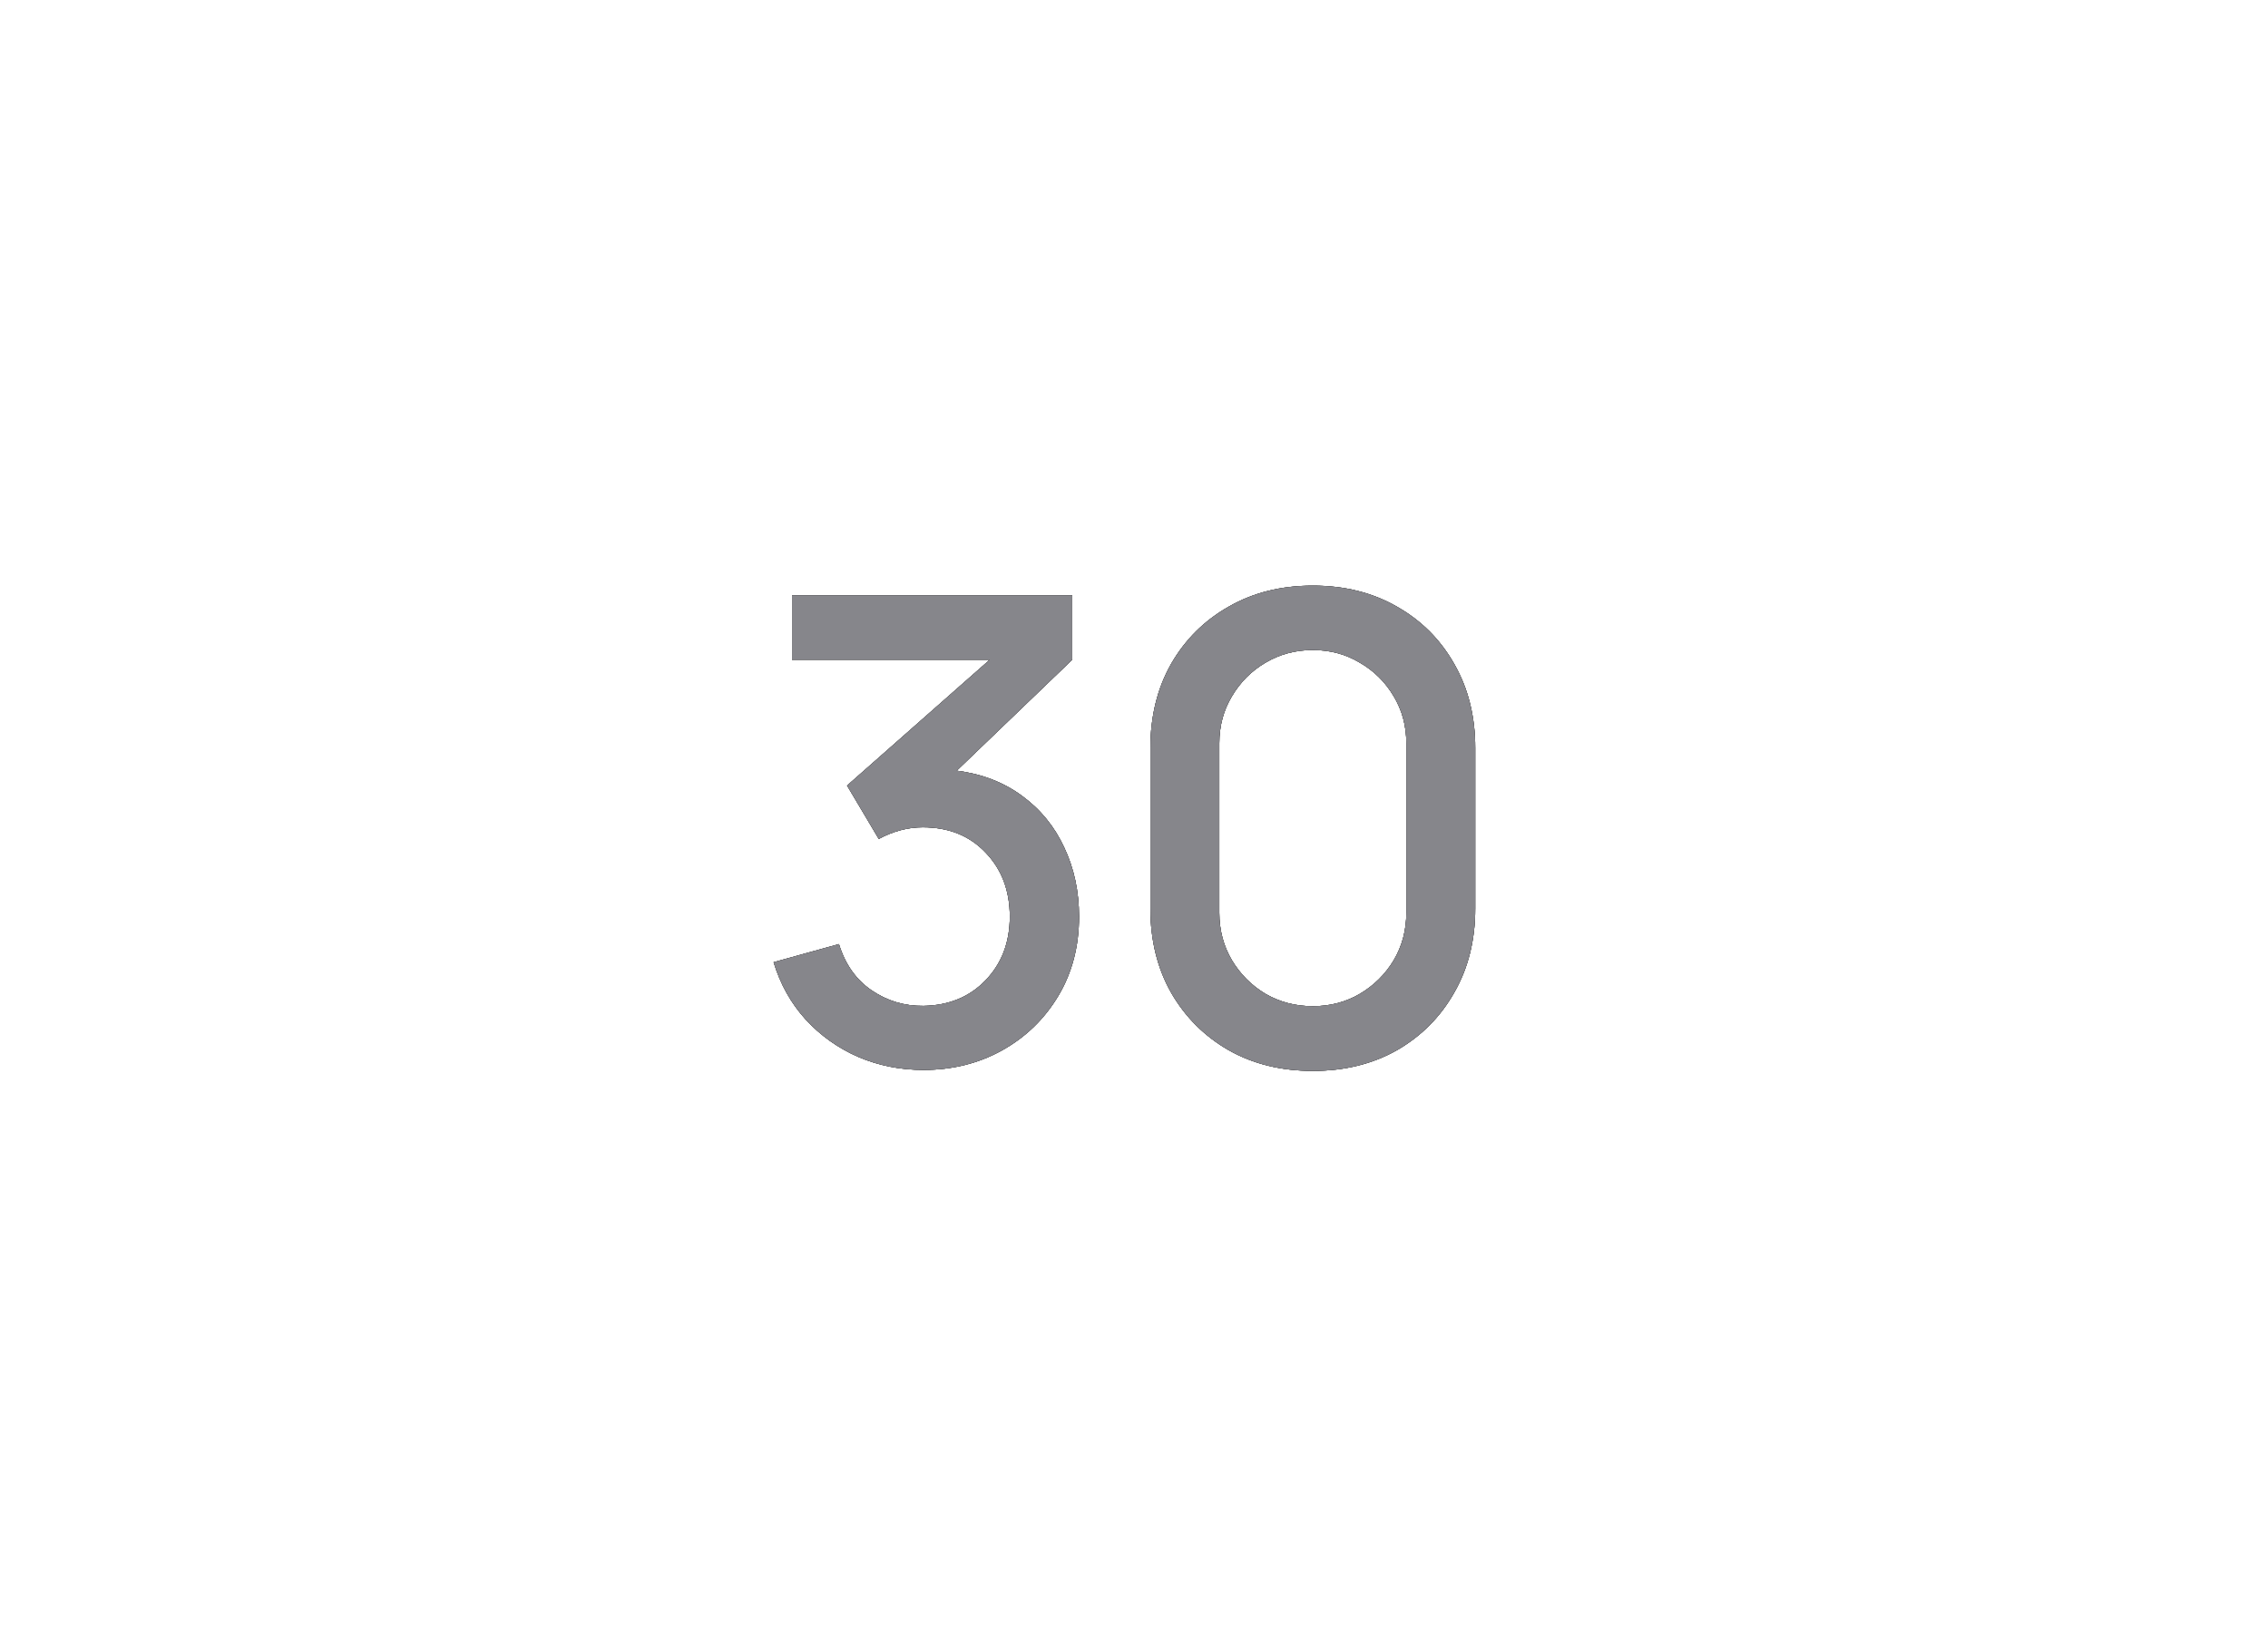 <svg width="359" height="258" viewBox="0 0 359 258" fill="none" xmlns="http://www.w3.org/2000/svg">
<circle cx="319.246" cy="39.316" r="38.172" stroke="white" stroke-opacity="0.5" stroke-width="2.287"/>
<circle cx="319.245" cy="39.317" r="7.077" fill="white"/>
<circle cx="39.316" cy="39.316" r="38.172" stroke="white" stroke-opacity="0.5" stroke-width="2.287"/>
<circle cx="39.315" cy="39.316" r="7.077" fill="white"/>
<circle cx="319.246" cy="218.597" r="38.172" stroke="white" stroke-opacity="0.5" stroke-width="2.287"/>
<circle cx="319.245" cy="218.597" r="7.077" fill="white"/>
<circle cx="39.316" cy="218.597" r="38.172" stroke="white" stroke-opacity="0.5" stroke-width="2.287"/>
<circle cx="39.315" cy="218.597" r="7.077" fill="white"/>
<path d="M39.316 48.752L39.316 208.374" stroke="white" stroke-opacity="0.5" stroke-width="2.359" stroke-linecap="round" stroke-dasharray="3.15 7.86"/>
<path d="M319.246 48.752L319.246 208.374" stroke="white" stroke-opacity="0.5" stroke-width="2.359" stroke-linecap="round" stroke-dasharray="3.15 7.86"/>
<path d="M310.598 218.597L47.967 218.597" stroke="white" stroke-opacity="0.5" stroke-width="2.359" stroke-linecap="round" stroke-dasharray="3.15 7.86"/>
<path d="M310.598 39.316L47.181 39.316" stroke="white" stroke-opacity="0.5" stroke-width="2.359" stroke-linecap="round" stroke-dasharray="3.15 7.86"/>
<circle cx="39.315" cy="128.957" r="6.291" stroke="white" stroke-opacity="0.5" stroke-width="1.573"/>
<circle cx="179.28" cy="218.597" r="6.291" stroke="white" stroke-opacity="0.5" stroke-width="1.573"/>
<circle cx="179.28" cy="39.316" r="6.291" stroke="white" stroke-opacity="0.5" stroke-width="1.573"/>
<circle cx="319.245" cy="128.957" r="6.291" stroke="white" stroke-opacity="0.5" stroke-width="1.573"/>
<g filter="url(#filter0_f_23374_17455)">
<path d="M146.166 169.383C142.512 169.383 139.081 168.7 135.871 167.334C132.662 165.934 129.879 163.954 127.523 161.393C125.201 158.832 123.511 155.811 122.453 152.328L132.798 149.46C133.789 152.67 135.513 155.111 137.971 156.784C140.429 158.457 143.161 159.276 146.166 159.242C150.195 159.174 153.472 157.825 155.999 155.196C158.56 152.533 159.84 149.17 159.84 145.107C159.84 141.009 158.56 137.629 155.999 134.966C153.472 132.303 150.16 130.971 146.063 130.971C143.707 130.971 141.385 131.586 139.098 132.815L134.079 124.364L156.665 104.442H125.372V94.25H169.725V104.442L151.441 122.009C155.436 122.521 158.884 123.852 161.786 126.003C164.688 128.12 166.908 130.835 168.444 134.147C170.015 137.459 170.8 141.112 170.8 145.107C170.8 149.819 169.708 154.001 167.522 157.654C165.337 161.308 162.384 164.176 158.662 166.259C154.94 168.341 150.775 169.383 146.166 169.383ZM207.805 169.536C202.786 169.536 198.347 168.444 194.489 166.259C190.631 164.039 187.592 161.001 185.373 157.142C183.187 153.284 182.095 148.845 182.095 143.826V118.423C182.095 113.404 183.187 108.966 185.373 105.107C187.592 101.249 190.631 98.228 194.489 96.042C198.347 93.823 202.786 92.713 207.805 92.713C212.824 92.713 217.263 93.823 221.121 96.042C224.979 98.228 228.001 101.249 230.186 105.107C232.405 108.966 233.515 113.404 233.515 118.423V143.826C233.515 148.845 232.405 153.284 230.186 157.142C228.001 161.001 224.979 164.039 221.121 166.259C217.263 168.444 212.824 169.536 207.805 169.536ZM207.805 159.293C210.536 159.293 213.012 158.645 215.231 157.347C217.485 156.016 219.277 154.24 220.609 152.021C221.94 149.767 222.606 147.258 222.606 144.492V117.655C222.606 114.924 221.94 112.448 220.609 110.229C219.277 107.976 217.485 106.2 215.231 104.903C213.012 103.571 210.536 102.905 207.805 102.905C205.073 102.905 202.581 103.571 200.327 104.903C198.108 106.2 196.333 107.976 195.001 110.229C193.669 112.448 193.004 114.924 193.004 117.655V144.492C193.004 147.258 193.669 149.767 195.001 152.021C196.333 154.24 198.108 156.016 200.327 157.347C202.581 158.645 205.073 159.293 207.805 159.293Z" fill="#2A2A2A"/>
</g>
<g filter="url(#filter1_f_23374_17455)">
<path d="M146.166 169.383C142.512 169.383 139.081 168.7 135.871 167.334C132.662 165.934 129.879 163.954 127.523 161.393C125.201 158.832 123.511 155.811 122.453 152.328L132.798 149.46C133.789 152.67 135.513 155.111 137.971 156.784C140.429 158.457 143.161 159.276 146.166 159.242C150.195 159.174 153.472 157.825 155.999 155.196C158.56 152.533 159.84 149.17 159.84 145.107C159.84 141.009 158.56 137.629 155.999 134.966C153.472 132.303 150.16 130.971 146.063 130.971C143.707 130.971 141.385 131.586 139.098 132.815L134.079 124.364L156.665 104.442H125.372V94.25H169.725V104.442L151.441 122.009C155.436 122.521 158.884 123.852 161.786 126.003C164.688 128.12 166.908 130.835 168.444 134.147C170.015 137.459 170.8 141.112 170.8 145.107C170.8 149.819 169.708 154.001 167.522 157.654C165.337 161.308 162.384 164.176 158.662 166.259C154.94 168.341 150.775 169.383 146.166 169.383ZM207.805 169.536C202.786 169.536 198.347 168.444 194.489 166.259C190.631 164.039 187.592 161.001 185.373 157.142C183.187 153.284 182.095 148.845 182.095 143.826V118.423C182.095 113.404 183.187 108.966 185.373 105.107C187.592 101.249 190.631 98.228 194.489 96.042C198.347 93.823 202.786 92.713 207.805 92.713C212.824 92.713 217.263 93.823 221.121 96.042C224.979 98.228 228.001 101.249 230.186 105.107C232.405 108.966 233.515 113.404 233.515 118.423V143.826C233.515 148.845 232.405 153.284 230.186 157.142C228.001 161.001 224.979 164.039 221.121 166.259C217.263 168.444 212.824 169.536 207.805 169.536ZM207.805 159.293C210.536 159.293 213.012 158.645 215.231 157.347C217.485 156.016 219.277 154.24 220.609 152.021C221.94 149.767 222.606 147.258 222.606 144.492V117.655C222.606 114.924 221.94 112.448 220.609 110.229C219.277 107.976 217.485 106.2 215.231 104.903C213.012 103.571 210.536 102.905 207.805 102.905C205.073 102.905 202.581 103.571 200.327 104.903C198.108 106.2 196.333 107.976 195.001 110.229C193.669 112.448 193.004 114.924 193.004 117.655V144.492C193.004 147.258 193.669 149.767 195.001 152.021C196.333 154.24 198.108 156.016 200.327 157.347C202.581 158.645 205.073 159.293 207.805 159.293Z" fill="#86868B"/>
</g>
<g filter="url(#filter2_f_23374_17455)">
<path d="M146.166 169.383C142.512 169.383 139.081 168.7 135.871 167.334C132.662 165.934 129.879 163.954 127.523 161.393C125.201 158.832 123.511 155.811 122.453 152.328L132.798 149.46C133.789 152.67 135.513 155.111 137.971 156.784C140.429 158.457 143.161 159.276 146.166 159.242C150.195 159.174 153.472 157.825 155.999 155.196C158.56 152.533 159.84 149.17 159.84 145.107C159.84 141.009 158.56 137.629 155.999 134.966C153.472 132.303 150.16 130.971 146.063 130.971C143.707 130.971 141.385 131.586 139.098 132.815L134.079 124.364L156.665 104.442H125.372V94.25H169.725V104.442L151.441 122.009C155.436 122.521 158.884 123.852 161.786 126.003C164.688 128.12 166.908 130.835 168.444 134.147C170.015 137.459 170.8 141.112 170.8 145.107C170.8 149.819 169.708 154.001 167.522 157.654C165.337 161.308 162.384 164.176 158.662 166.259C154.94 168.341 150.775 169.383 146.166 169.383ZM207.805 169.536C202.786 169.536 198.347 168.444 194.489 166.259C190.631 164.039 187.592 161.001 185.373 157.142C183.187 153.284 182.095 148.845 182.095 143.826V118.423C182.095 113.404 183.187 108.966 185.373 105.107C187.592 101.249 190.631 98.228 194.489 96.042C198.347 93.823 202.786 92.713 207.805 92.713C212.824 92.713 217.263 93.823 221.121 96.042C224.979 98.228 228.001 101.249 230.186 105.107C232.405 108.966 233.515 113.404 233.515 118.423V143.826C233.515 148.845 232.405 153.284 230.186 157.142C228.001 161.001 224.979 164.039 221.121 166.259C217.263 168.444 212.824 169.536 207.805 169.536ZM207.805 159.293C210.536 159.293 213.012 158.645 215.231 157.347C217.485 156.016 219.277 154.24 220.609 152.021C221.94 149.767 222.606 147.258 222.606 144.492V117.655C222.606 114.924 221.94 112.448 220.609 110.229C219.277 107.976 217.485 106.2 215.231 104.903C213.012 103.571 210.536 102.905 207.805 102.905C205.073 102.905 202.581 103.571 200.327 104.903C198.108 106.2 196.333 107.976 195.001 110.229C193.669 112.448 193.004 114.924 193.004 117.655V144.492C193.004 147.258 193.669 149.767 195.001 152.021C196.333 154.24 198.108 156.016 200.327 157.347C202.581 158.645 205.073 159.293 207.805 159.293Z" fill="#2A2A2A"/>
</g>
<path d="M146.166 169.383C142.512 169.383 139.081 168.7 135.871 167.334C132.662 165.934 129.879 163.954 127.523 161.393C125.201 158.832 123.511 155.811 122.453 152.328L132.798 149.46C133.789 152.67 135.513 155.111 137.971 156.784C140.429 158.457 143.161 159.276 146.166 159.242C150.195 159.174 153.472 157.825 155.999 155.196C158.56 152.533 159.84 149.17 159.84 145.107C159.84 141.009 158.56 137.629 155.999 134.966C153.472 132.303 150.16 130.971 146.063 130.971C143.707 130.971 141.385 131.586 139.098 132.815L134.079 124.364L156.665 104.442H125.372V94.25H169.725V104.442L151.441 122.009C155.436 122.521 158.884 123.852 161.786 126.003C164.688 128.12 166.908 130.835 168.444 134.147C170.015 137.459 170.8 141.112 170.8 145.107C170.8 149.819 169.708 154.001 167.522 157.654C165.337 161.308 162.384 164.176 158.662 166.259C154.94 168.341 150.775 169.383 146.166 169.383ZM207.805 169.536C202.786 169.536 198.347 168.444 194.489 166.259C190.631 164.039 187.592 161.001 185.373 157.142C183.187 153.284 182.095 148.845 182.095 143.826V118.423C182.095 113.404 183.187 108.966 185.373 105.107C187.592 101.249 190.631 98.228 194.489 96.042C198.347 93.823 202.786 92.713 207.805 92.713C212.824 92.713 217.263 93.823 221.121 96.042C224.979 98.228 228.001 101.249 230.186 105.107C232.405 108.966 233.515 113.404 233.515 118.423V143.826C233.515 148.845 232.405 153.284 230.186 157.142C228.001 161.001 224.979 164.039 221.121 166.259C217.263 168.444 212.824 169.536 207.805 169.536ZM207.805 159.293C210.536 159.293 213.012 158.645 215.231 157.347C217.485 156.016 219.277 154.24 220.609 152.021C221.94 149.767 222.606 147.258 222.606 144.492V117.655C222.606 114.924 221.94 112.448 220.609 110.229C219.277 107.976 217.485 106.2 215.231 104.903C213.012 103.571 210.536 102.905 207.805 102.905C205.073 102.905 202.581 103.571 200.327 104.903C198.108 106.2 196.333 107.976 195.001 110.229C193.669 112.448 193.004 114.924 193.004 117.655V144.492C193.004 147.258 193.669 149.767 195.001 152.021C196.333 154.24 198.108 156.016 200.327 157.347C202.581 158.645 205.073 159.293 207.805 159.293Z" fill="#86868B"/>
<defs>
<filter id="filter0_f_23374_17455" x="77.391" y="47.651" width="201.188" height="166.948" filterUnits="userSpaceOnUse" color-interpolation-filters="sRGB">
<feFlood flood-opacity="0" result="BackgroundImageFix"/>
<feBlend mode="normal" in="SourceGraphic" in2="BackgroundImageFix" result="shape"/>
<feGaussianBlur stdDeviation="22.531" result="effect1_foregroundBlur_23374_17455"/>
</filter>
<filter id="filter1_f_23374_17455" x="112.439" y="82.699" width="131.09" height="96.851" filterUnits="userSpaceOnUse" color-interpolation-filters="sRGB">
<feFlood flood-opacity="0" result="BackgroundImageFix"/>
<feBlend mode="normal" in="SourceGraphic" in2="BackgroundImageFix" result="shape"/>
<feGaussianBlur stdDeviation="5.007" result="effect1_foregroundBlur_23374_17455"/>
</filter>
<filter id="filter2_f_23374_17455" x="77.391" y="47.651" width="201.188" height="166.948" filterUnits="userSpaceOnUse" color-interpolation-filters="sRGB">
<feFlood flood-opacity="0" result="BackgroundImageFix"/>
<feBlend mode="normal" in="SourceGraphic" in2="BackgroundImageFix" result="shape"/>
<feGaussianBlur stdDeviation="22.531" result="effect1_foregroundBlur_23374_17455"/>
</filter>
</defs>
</svg>
